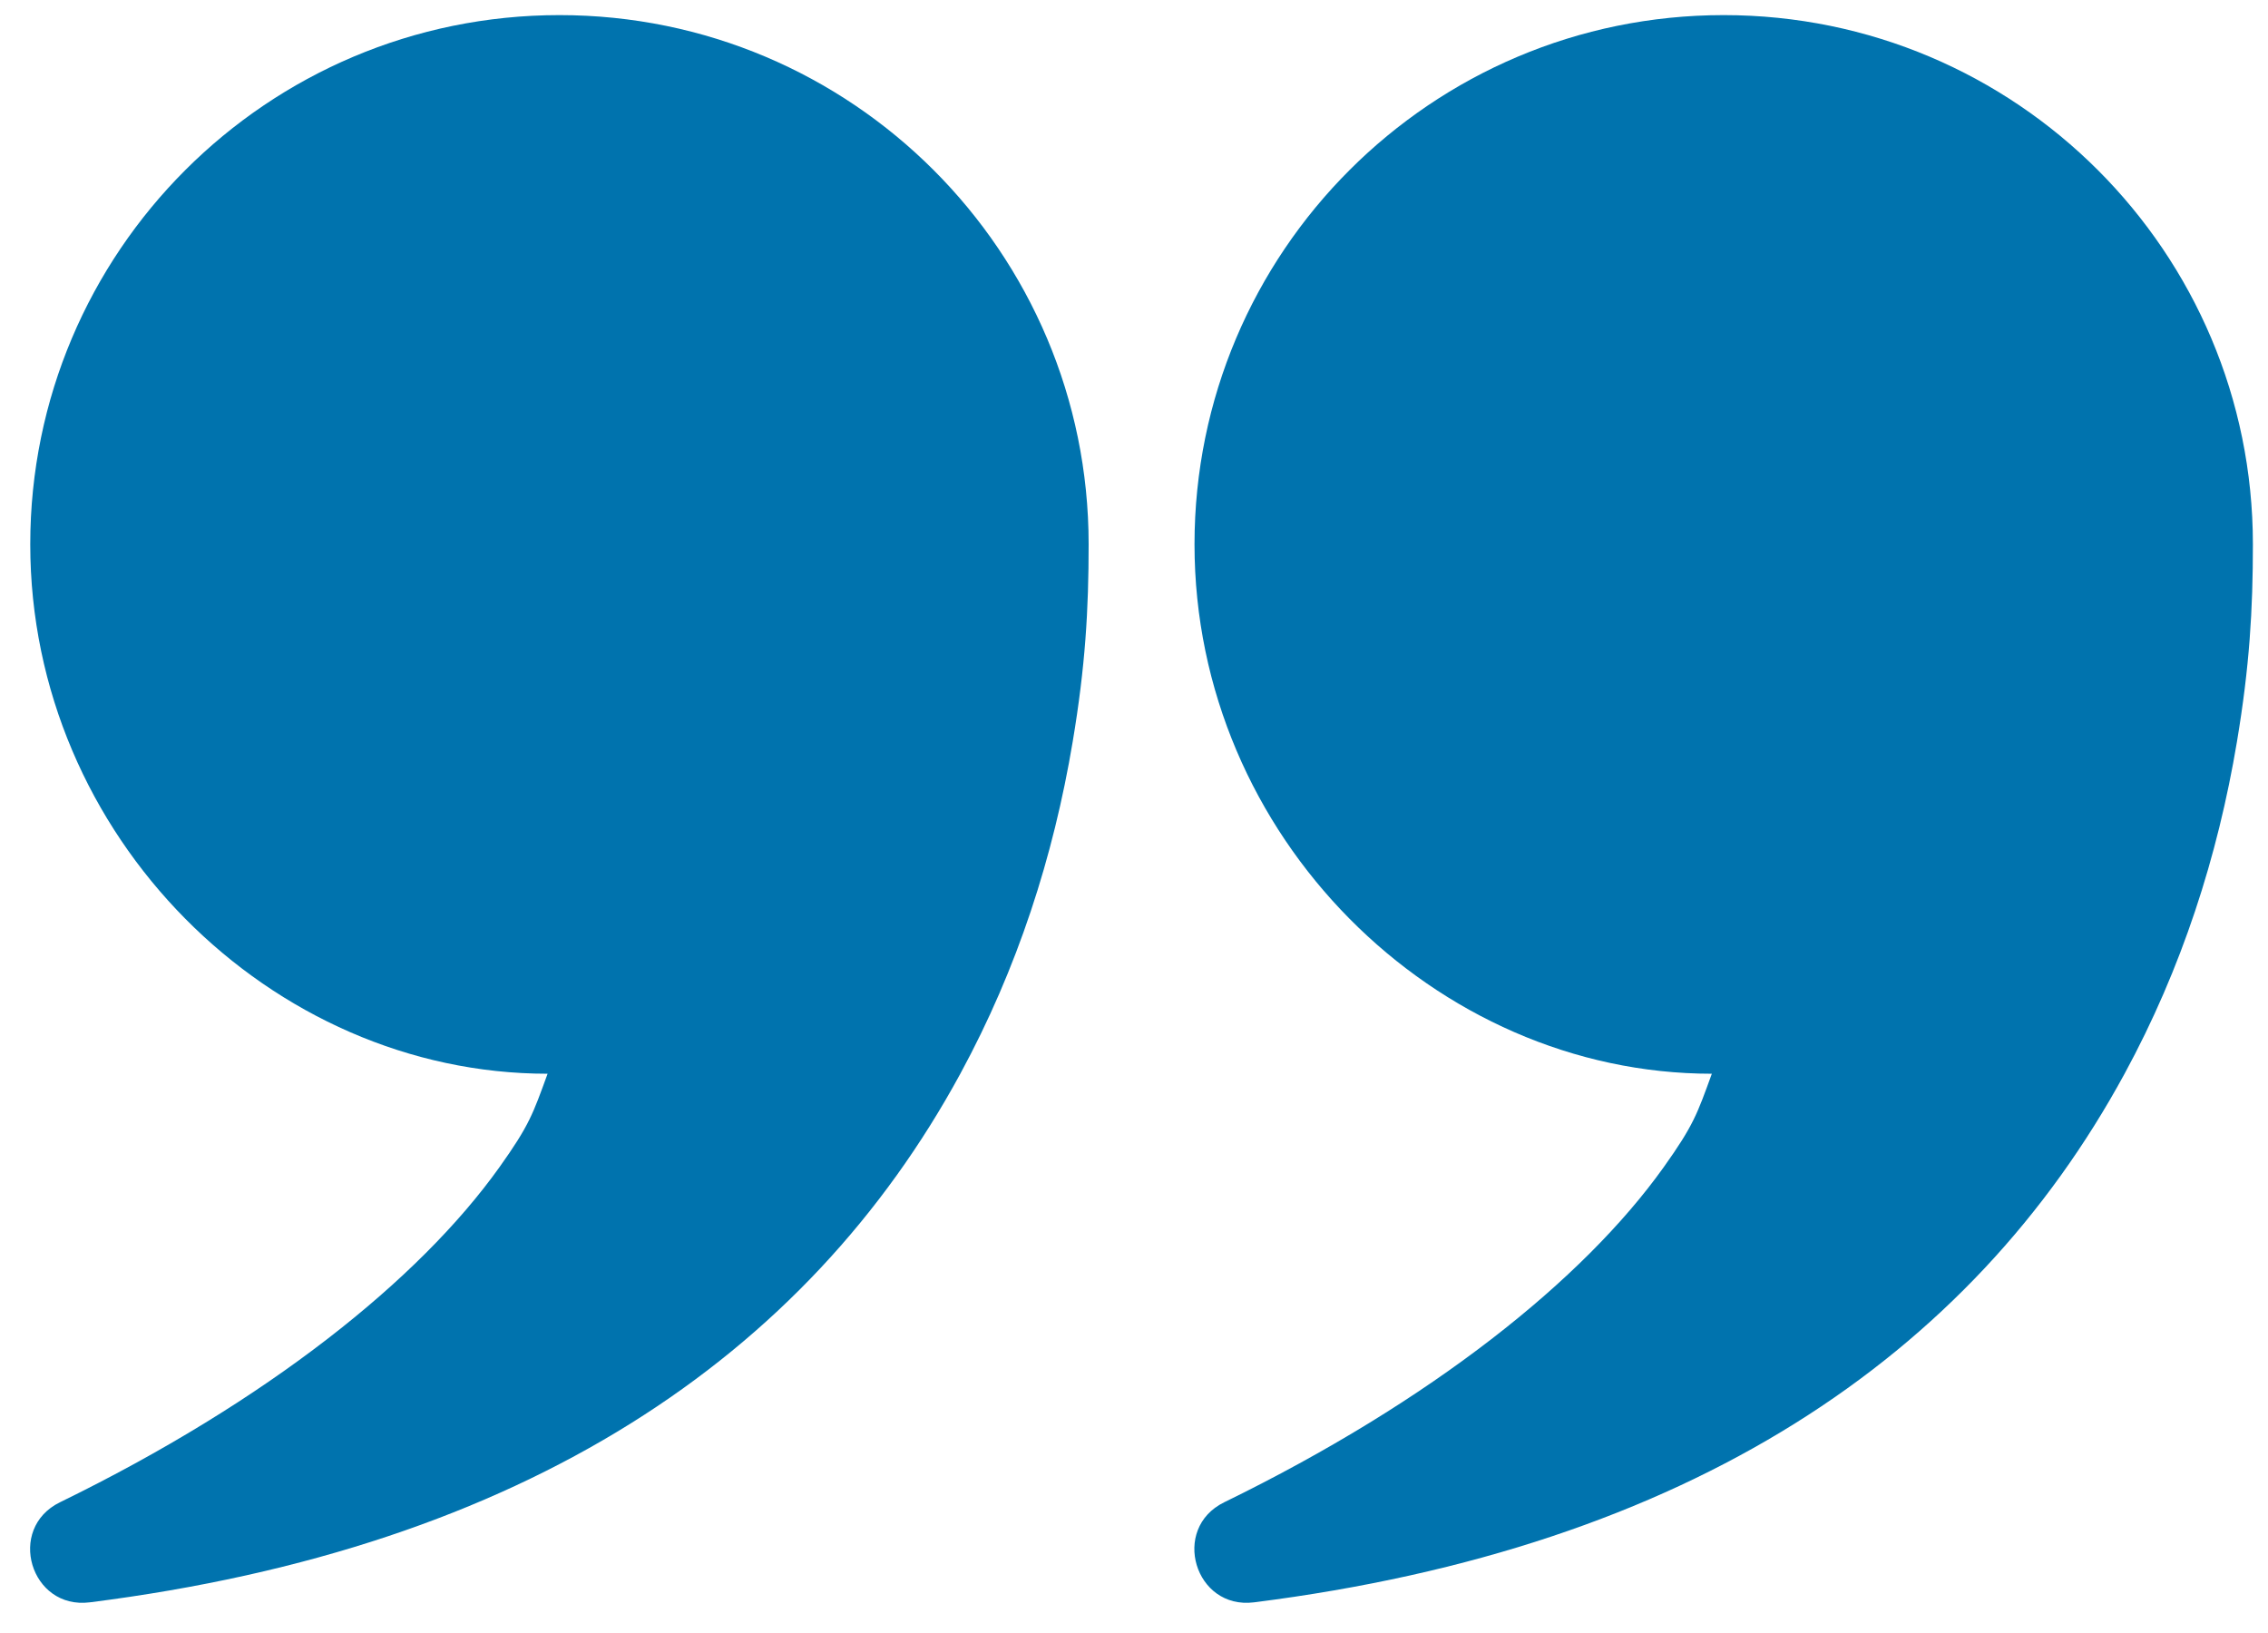 <svg width="50" height="36" viewBox="0 0 50 36" fill="none" xmlns="http://www.w3.org/2000/svg">
<path fill-rule="evenodd" clip-rule="evenodd" d="M11.008 25.735C9.235 28.218 5.884 30.892 1.322 33.118C0.136 33.697 0.671 35.49 1.98 35.324C11.566 34.112 17.779 29.914 21.171 23.671C22.433 21.349 23.226 18.877 23.648 16.354C23.927 14.691 24 13.442 24 12C24 5.557 18.777 0.333 12.334 0.333C5.89 0.333 0.667 5.557 0.667 12C0.667 18.444 5.974 23.671 12.072 23.671C11.75 24.554 11.673 24.803 11.008 25.735ZM36.675 25.735C34.902 28.218 31.551 30.892 26.989 33.118C25.803 33.697 26.338 35.49 27.647 35.324C37.232 34.112 43.445 29.914 46.838 23.671C48.1 21.349 48.893 18.877 49.315 16.354C49.593 14.691 49.667 13.442 49.667 12C49.667 5.557 44.444 0.333 38 0.333C31.557 0.333 26.334 5.557 26.334 12C26.334 18.444 31.64 23.671 37.739 23.671C37.417 24.554 37.34 24.803 36.675 25.735Z" fill="#0073AE"/>
</svg>
